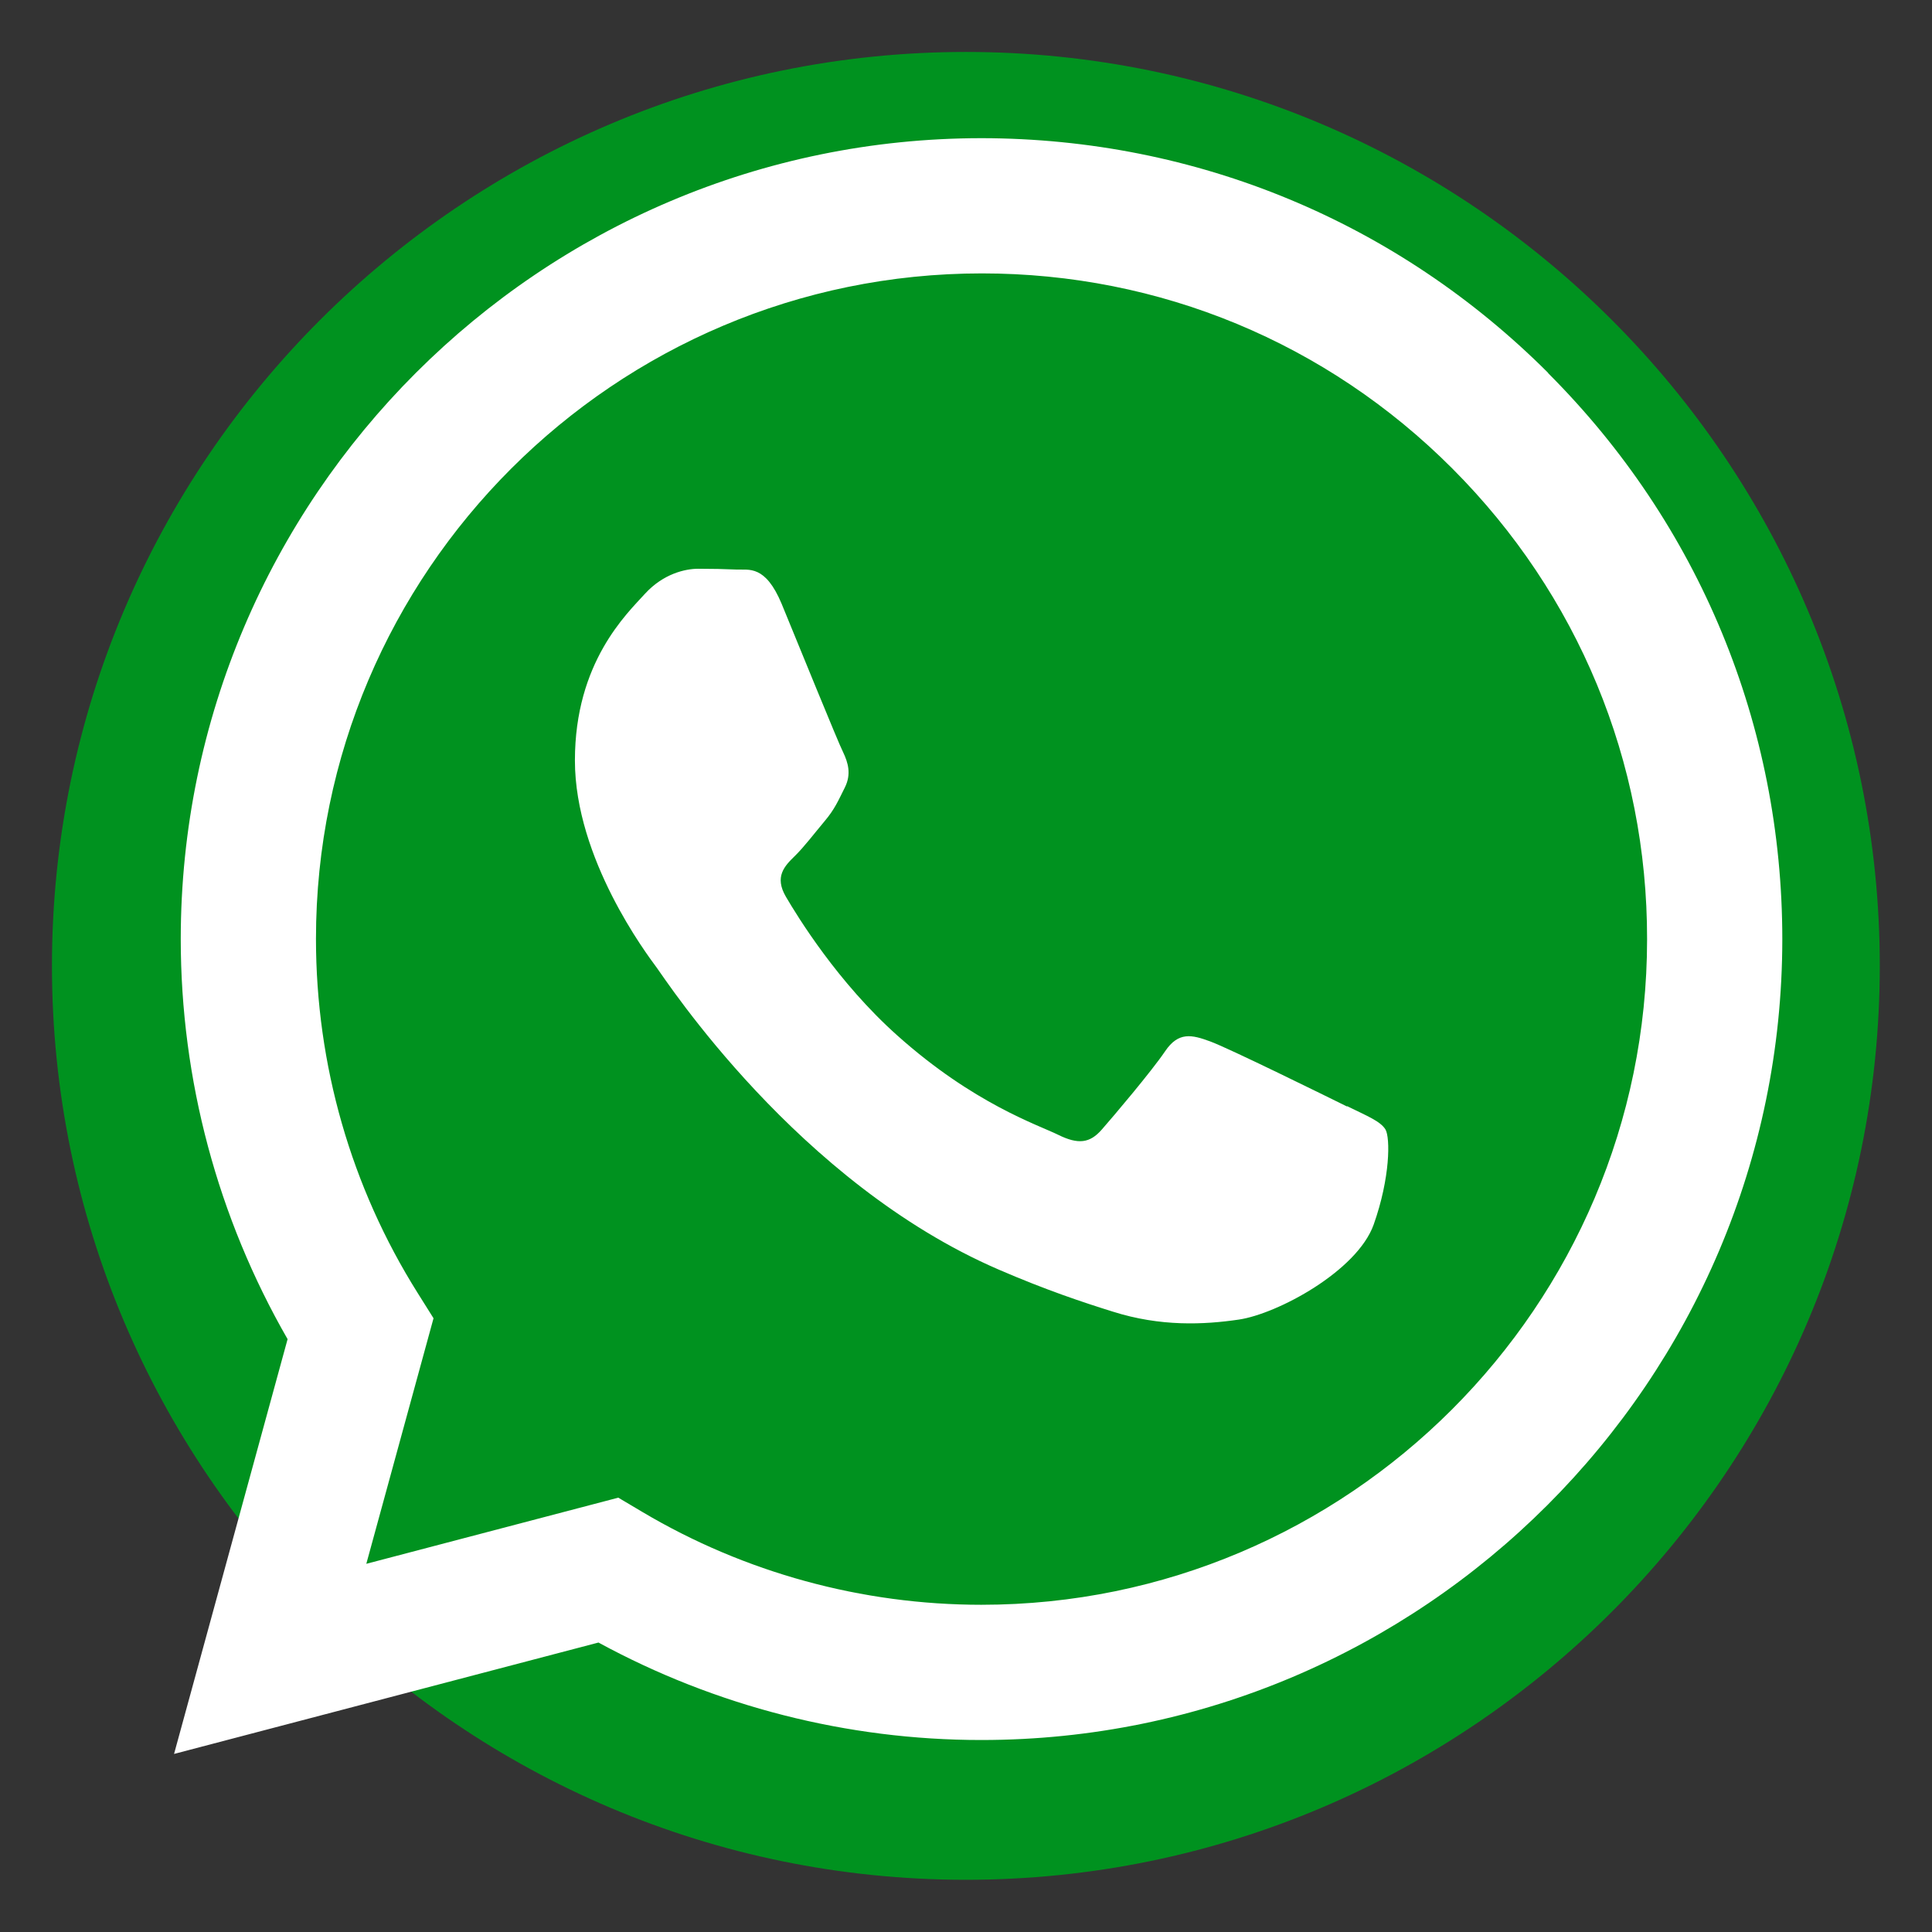<?xml version="1.0" encoding="UTF-8"?>
<svg id="Footer" xmlns="http://www.w3.org/2000/svg" viewBox="0 0 72.15 72.15">
  <rect x="0" y="0" width="72.15" height="72.15" fill="#333333" stroke="none"/>
  <defs>
    <style>
      .cls-1 {
        fill: #fff;
        fill-rule: evenodd;
      }

      .cls-2 {
        fill: #00921f;
      }
    </style>
  </defs>
  <path class="cls-2" d="M36.07,1.94C17.26,1.94,1.94,17.26,1.94,36.07s15.31,34.13,34.13,34.13,34.13-15.31,34.13-34.13S54.89,1.94,36.07,1.94Z"/>
  <g id="WA_Logo" data-name="WA Logo">
    <path class="cls-1" d="M57.82,13.93c-5.65-5.65-13.16-8.76-21.16-8.77-16.48,0-29.9,13.41-29.91,29.9,0,5.27,1.38,10.41,3.99,14.95l-4.24,15.49,15.85-4.16c4.37,2.38,9.29,3.64,14.29,3.64h.01s0,0,0,0c16.48,0,29.9-13.41,29.91-29.9,0-7.99-3.1-15.5-8.75-21.15ZM36.66,59.93h-.01c-4.46,0-8.84-1.2-12.65-3.46l-.91-.54-9.41,2.47,2.51-9.17-.59-.94c-2.49-3.96-3.8-8.53-3.8-13.23,0-13.7,11.16-24.85,24.87-24.85,6.64,0,12.88,2.59,17.57,7.29,4.69,4.7,7.28,10.94,7.27,17.58,0,13.7-11.16,24.85-24.86,24.85ZM50.3,41.32c-.75-.37-4.42-2.18-5.11-2.43-.68-.25-1.18-.37-1.68.37s-1.93,2.43-2.37,2.93c-.44.5-.87.56-1.62.19-.75-.37-3.16-1.16-6.01-3.71-2.22-1.98-3.72-4.43-4.16-5.18-.44-.75-.05-1.15.33-1.52.34-.33.75-.87,1.12-1.31.37-.44.5-.75.75-1.25.25-.5.12-.93-.06-1.31-.19-.37-1.68-4.05-2.3-5.55-.61-1.46-1.22-1.26-1.68-1.28-.44-.02-.93-.03-1.43-.03s-1.31.19-1.99.93c-.68.75-2.62,2.56-2.62,6.23s2.68,7.23,3.05,7.73c.37.5,5.27,8.04,12.77,11.28,1.78.77,3.17,1.23,4.26,1.57,1.79.57,3.42.49,4.71.3,1.44-.21,4.42-1.81,5.04-3.55.62-1.75.62-3.24.44-3.55-.19-.31-.68-.5-1.43-.87Z"/>
  </g>
</svg>